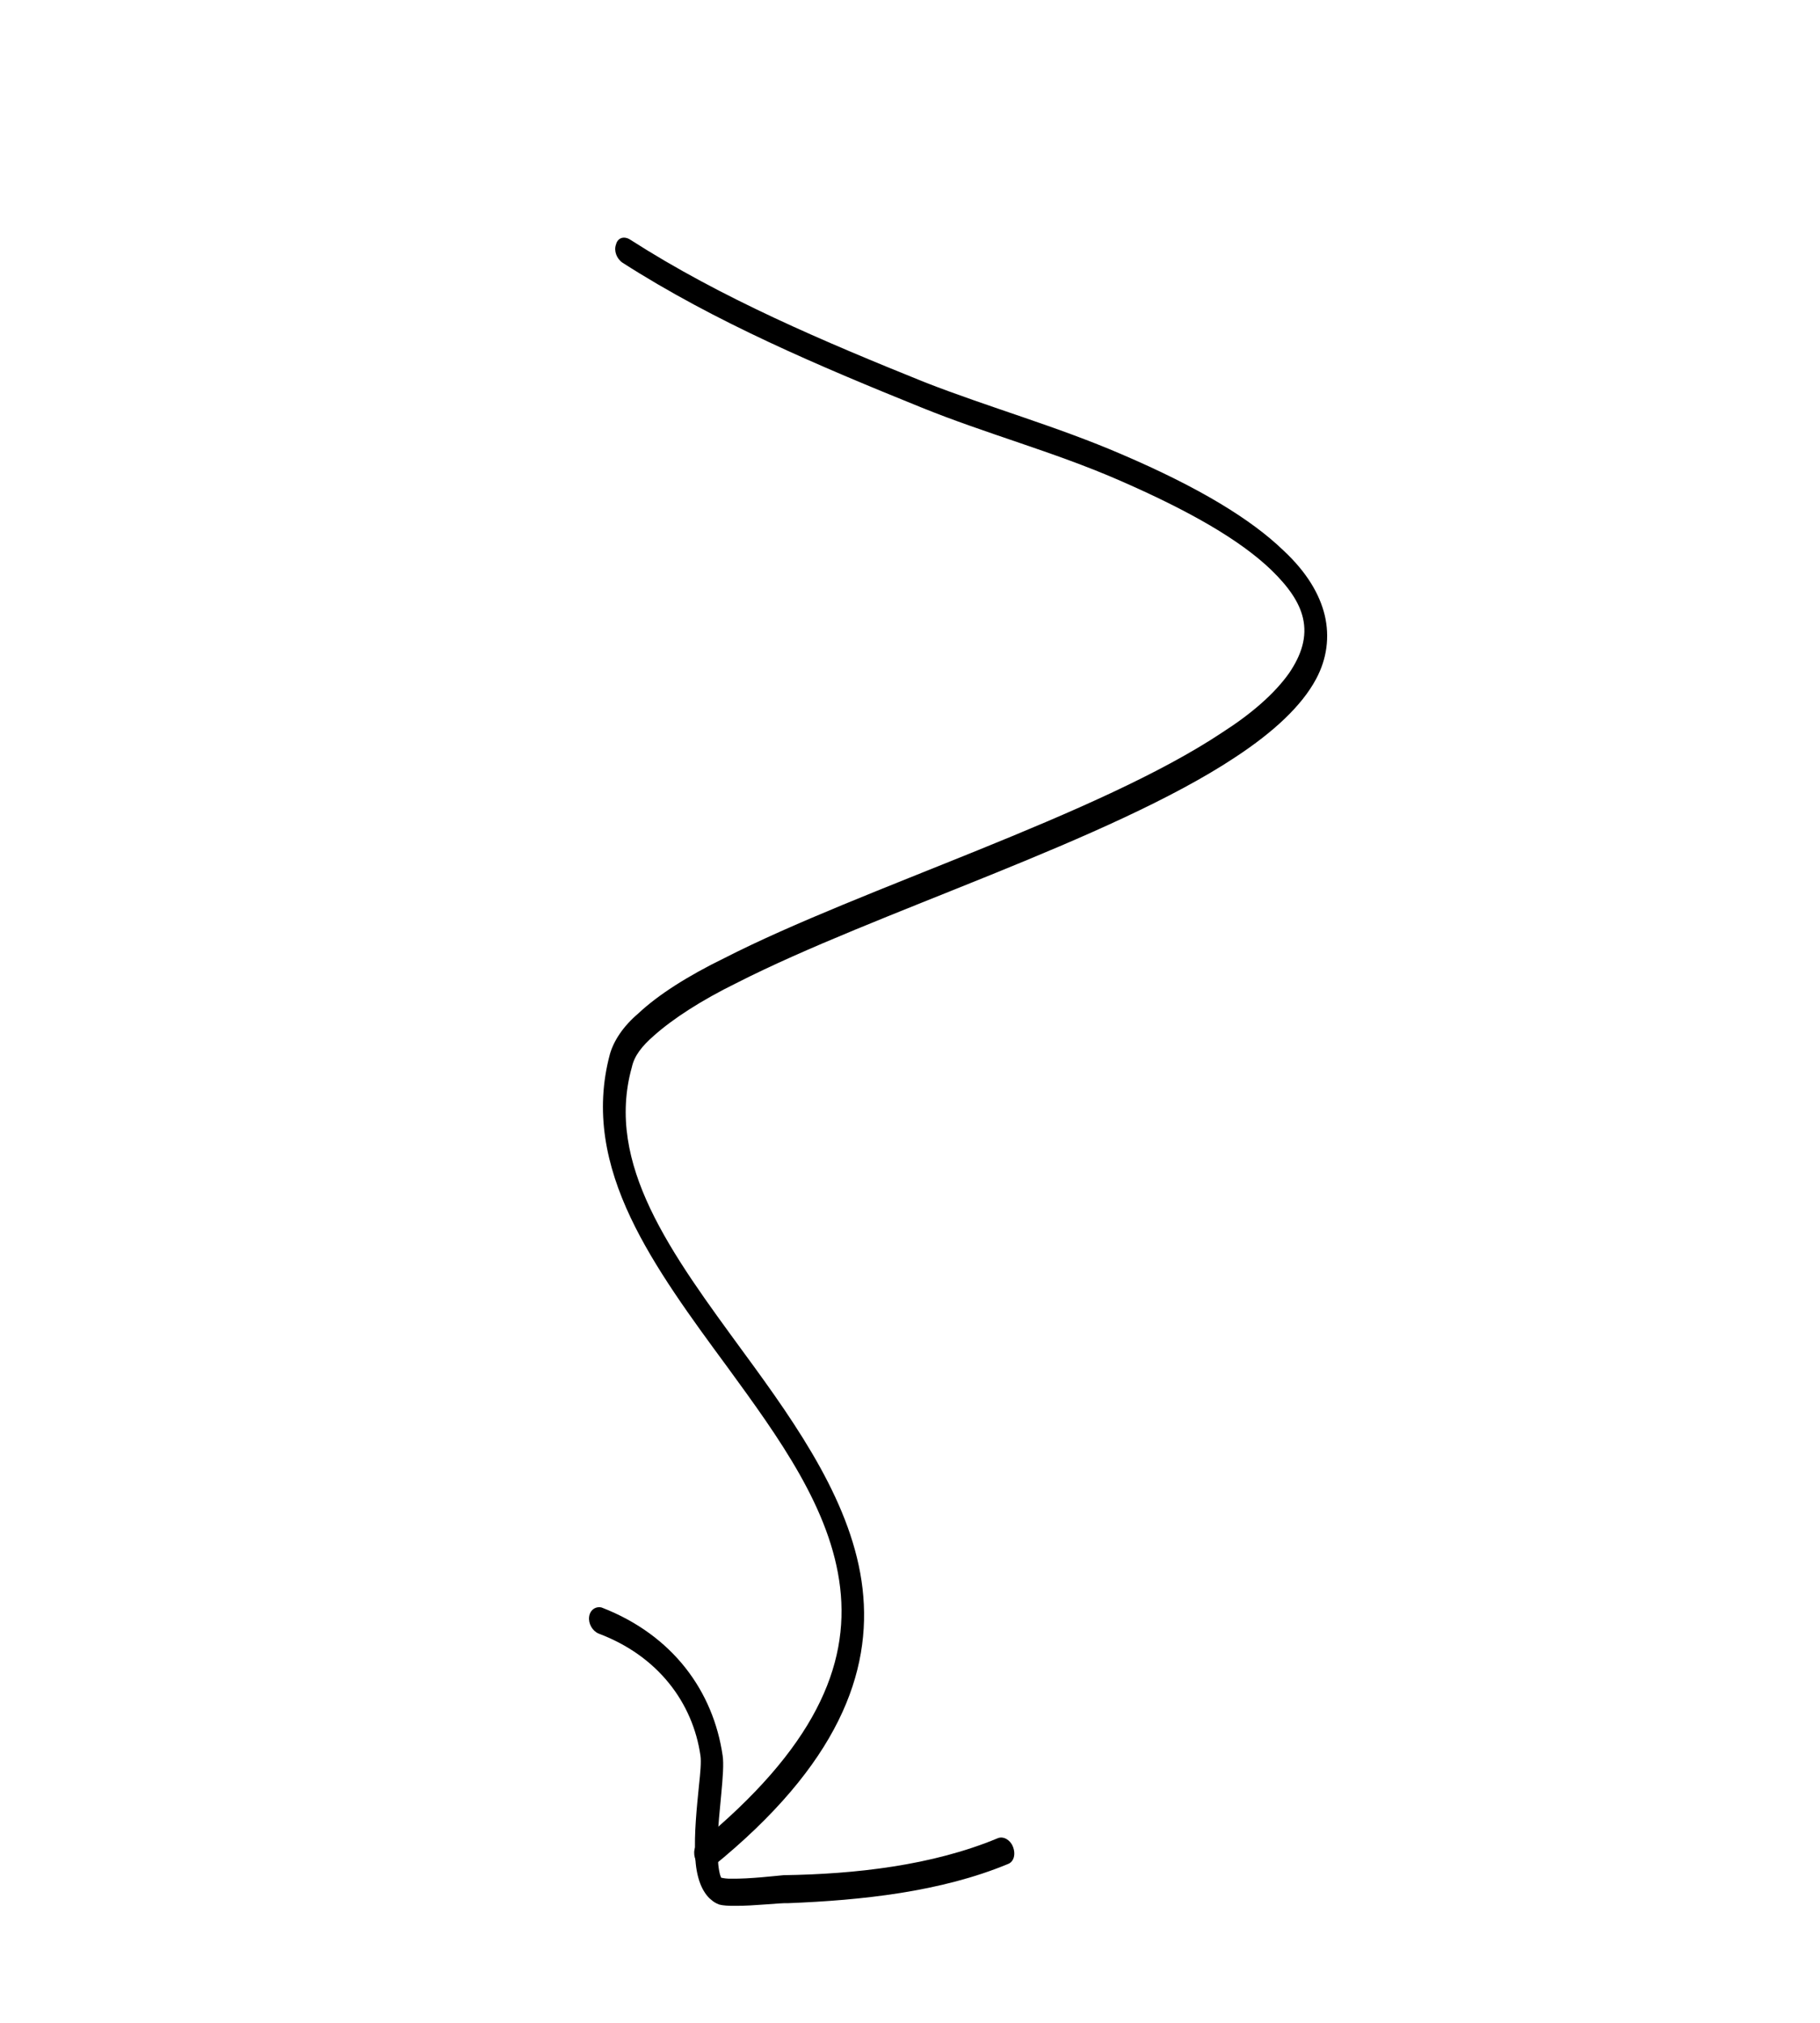 <svg width="333" height="370" viewBox="0 0 333 370" fill="none" xmlns="http://www.w3.org/2000/svg">
<path fill-rule="evenodd" clip-rule="evenodd" d="M127.714 337.274C149.051 319.792 155.407 304.727 153.716 290.384C152.033 276.038 142.554 263.028 133.066 250.02C126.472 241.063 119.744 231.922 115.397 222.745C110.857 213.171 108.781 203.287 111.597 192.8C112.304 190.356 114.01 187.735 116.765 185.394C120.399 181.97 125.843 178.509 132.559 175.235C157.832 162.325 200.639 149.278 223.643 133.969C228.975 130.554 233.179 126.895 235.837 123.161C238.115 119.824 239.209 116.503 238.391 113.022C237.728 110.194 235.842 107.396 232.565 104.222C227.006 98.894 217.981 93.576 204.497 87.726C192.695 82.608 180.443 79.348 168.536 74.513C149.911 66.982 130.855 58.915 113.908 48.058C112.815 47.319 112.289 45.867 112.701 44.74C113.029 43.409 114.267 43.131 115.361 43.87C132.073 54.586 150.871 62.523 169.225 69.928C181.068 74.55 193.429 78.002 205.252 83.11C219.399 89.162 228.924 94.989 234.802 100.662C239.062 104.621 241.447 108.645 242.386 112.553C243.307 116.469 242.788 120.505 240.799 124.2C238.176 129.113 233.017 133.889 226.132 138.427C203.04 153.774 160.084 166.88 134.718 179.83C128.318 182.972 123.138 186.324 119.617 189.461C117.516 191.291 116.06 193.092 115.61 195.19C113.117 204.11 114.988 212.644 118.954 221.024C123.116 229.8 129.623 238.555 136.041 247.347C146.117 261.065 156.058 275.318 157.819 290.587C159.575 305.858 153.403 322.758 130.404 341.409C129.592 342.225 128.271 341.82 127.536 340.693C126.8 339.566 126.817 337.886 127.714 337.274Z" fill="black"/>
<path fill-rule="evenodd" clip-rule="evenodd" d="M131.951 343.448C132.291 343.546 133.154 343.665 133.812 343.63C137.105 343.692 141.935 343.113 143.373 342.992C156.454 342.8 170.536 341.236 182.552 336.233C183.559 335.814 184.799 336.493 185.306 337.715C185.897 339.141 185.503 340.5 184.496 340.919C172.133 346.066 157.601 347.579 144.278 348.11C142.738 348.035 137.842 348.64 134.505 348.596C133.318 348.613 132.307 348.555 131.608 348.368C131.004 348.142 130.537 347.86 130.179 347.531C129.355 346.919 128.609 345.795 128.132 344.561C127.574 343.121 127.262 341.341 127.204 339.454C126.976 335.489 127.499 330.495 127.897 326.508C128.142 324.256 128.323 322.27 128.162 321.142C126.771 311.451 120.387 302.885 109.538 298.804C108.389 298.327 107.619 296.974 107.792 295.708C107.965 294.442 109.024 293.763 110.09 294.035C123.172 299.098 130.519 309.414 132.22 321.125C132.67 324.043 131.444 331.24 131.263 337.286C131.283 339.188 131.336 340.84 131.58 342.171C131.672 342.61 131.703 342.836 131.865 343.247C131.861 343.248 131.94 343.453 131.951 343.448Z" fill="black"/>
</svg>
